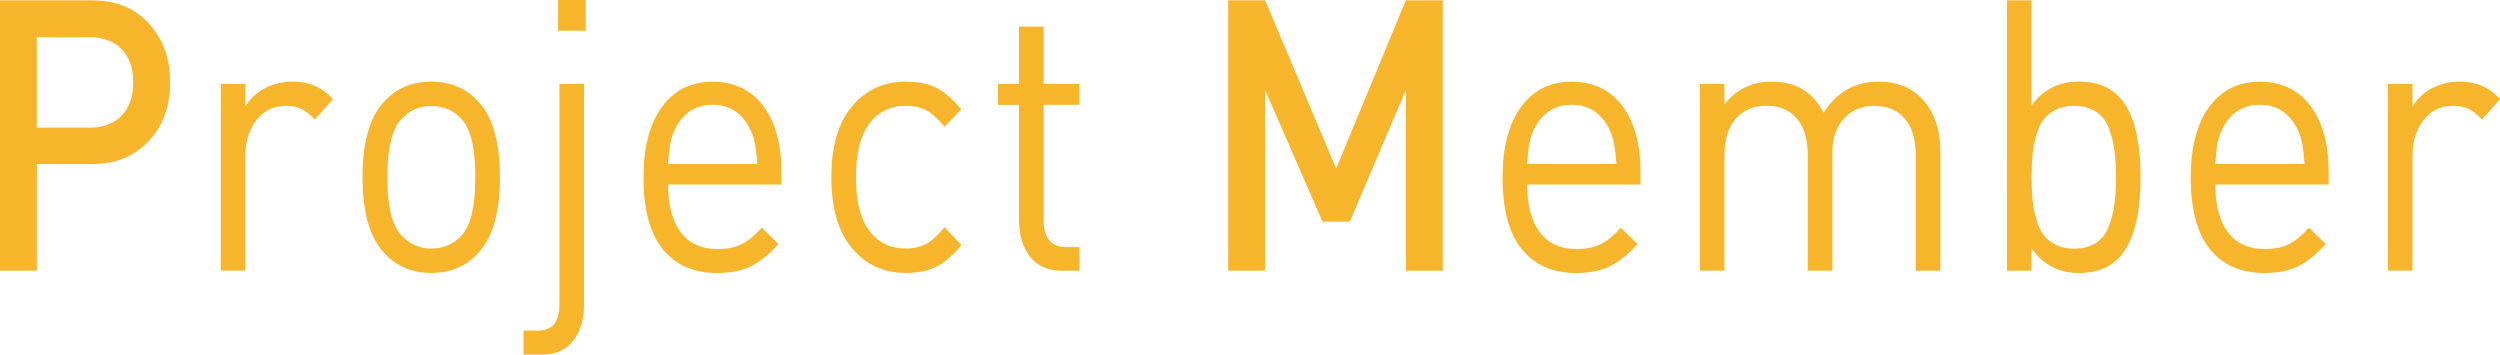 <?xml version="1.0" encoding="UTF-8"?><svg id="_レイヤー_1" xmlns="http://www.w3.org/2000/svg" viewBox="0 0 276.54 39.23"><defs><style>.cls-1{fill:#f7b52c;}</style></defs><path class="cls-1" d="m16.46,2.6c1.57,1.71,2.36,3.88,2.36,6.51s-.79,4.79-2.36,6.49c-1.58,1.69-3.66,2.54-6.26,2.54h-6.12v11.8H0V.04h10.21c2.6,0,4.68.85,6.26,2.56Zm-3.01,10.18c.86-.88,1.29-2.11,1.29-3.67s-.43-2.79-1.29-3.67c-.86-.88-2.02-1.32-3.48-1.32h-5.9v10h5.9c1.46,0,2.62-.44,3.48-1.32Z"/><path class="cls-1" d="m36.82,10.96l-2,2.27c-.5-.56-.99-.95-1.46-1.18-.47-.22-1.05-.34-1.76-.34-1.34,0-2.41.52-3.23,1.57-.82,1.05-1.23,2.37-1.23,3.97v12.68h-2.72V9.28h2.72v2.52c.5-.87,1.23-1.55,2.17-2.04.95-.49,1.96-.74,3.04-.74,1.81,0,3.3.64,4.46,1.93Z"/><path class="cls-1" d="m55.3,19.61c0,3.78-.76,6.52-2.27,8.23-1.36,1.57-3.14,2.35-5.33,2.35s-3.97-.78-5.33-2.35c-1.51-1.71-2.27-4.45-2.27-8.23s.76-6.55,2.27-8.23c1.36-1.57,3.14-2.35,5.33-2.35s3.97.78,5.33,2.35c1.51,1.68,2.27,4.42,2.27,8.23Zm-2.72,0c0-3.16-.49-5.29-1.47-6.38-.91-1.01-2.04-1.51-3.4-1.51s-2.46.5-3.36,1.51c-1.01,1.12-1.51,3.25-1.51,6.38s.5,5.26,1.51,6.38c.91,1.01,2.03,1.51,3.36,1.51s2.49-.5,3.4-1.51c.98-1.12,1.47-3.25,1.47-6.38Z"/><path class="cls-1" d="m64.6,33.68c0,1.65-.4,2.99-1.19,4.01-.79,1.02-1.97,1.53-3.53,1.53h-1.97v-2.65h1.47c.91,0,1.55-.25,1.93-.73.38-.49.57-1.25.57-2.29V9.28h2.72v24.4Zm.19-30.28h-3.06V0h3.06v3.4Z"/><path class="cls-1" d="m86.45,20.41h-12.55c0,2.3.47,4.06,1.4,5.29.93,1.23,2.29,1.85,4.08,1.85,1.06,0,1.95-.18,2.67-.55.72-.36,1.46-.97,2.21-1.81l1.85,1.81c-1.01,1.12-2.02,1.93-3.02,2.44-1.01.5-2.27.76-3.78.76-2.57,0-4.57-.88-5.99-2.62-1.42-1.75-2.14-4.4-2.14-7.96,0-3.33.68-5.93,2.04-7.79,1.36-1.86,3.23-2.79,5.59-2.79s4.26.89,5.61,2.67c1.35,1.78,2.02,4.24,2.02,7.37v1.34Zm-2.68-2.27c-.1-1.6-.3-2.74-.6-3.44-.88-2.07-2.33-3.11-4.35-3.11s-3.47,1.04-4.35,3.11c-.3.73-.49,1.88-.57,3.44h9.87Z"/><path class="cls-1" d="m106.33,27.13c-.96,1.15-1.89,1.95-2.8,2.39s-2.02.67-3.33.67c-2.44,0-4.43-.91-5.95-2.73-1.53-1.82-2.29-4.44-2.29-7.85s.76-6.03,2.29-7.85c1.52-1.82,3.51-2.73,5.95-2.73,1.31,0,2.42.22,3.33.67.91.45,1.84,1.25,2.8,2.39l-1.85,1.93c-.71-.87-1.37-1.47-2-1.81s-1.39-.5-2.27-.5c-1.89,0-3.33.78-4.31,2.35-.81,1.26-1.21,3.11-1.21,5.54s.4,4.28,1.21,5.54c.98,1.57,2.42,2.35,4.31,2.35.88,0,1.64-.17,2.27-.53.63-.35,1.3-.96,2-1.83l1.85,1.97Z"/><path class="cls-1" d="m119.41,29.95h-1.93c-1.54,0-2.72-.52-3.53-1.55s-1.23-2.37-1.23-3.99v-12.81h-2.34v-2.31h2.34V2.94h2.72v6.34h3.97v2.31h-3.97v12.73c0,2.02.84,3.02,2.53,3.02h1.44v2.6Z"/><path class="cls-1" d="m159.59,29.95h-4.08V9.95l-6.2,14.57h-3.02l-6.35-14.57v19.99h-4.08V.04h4.08l7.86,18.61L155.51.04h4.08v29.9Z"/><path class="cls-1" d="m181.48,20.41h-12.55c0,2.3.47,4.06,1.4,5.29.93,1.23,2.29,1.85,4.08,1.85,1.06,0,1.95-.18,2.67-.55.72-.36,1.46-.97,2.21-1.81l1.85,1.81c-1.01,1.12-2.02,1.93-3.02,2.44-1.01.5-2.27.76-3.78.76-2.57,0-4.57-.88-5.99-2.62-1.42-1.75-2.14-4.4-2.14-7.96,0-3.33.68-5.93,2.04-7.79,1.36-1.86,3.23-2.79,5.59-2.79s4.26.89,5.61,2.67c1.35,1.78,2.02,4.24,2.02,7.37v1.34Zm-2.68-2.27c-.1-1.6-.3-2.74-.6-3.44-.88-2.07-2.33-3.11-4.35-3.11s-3.47,1.04-4.35,3.11c-.3.73-.49,1.88-.57,3.44h9.87Z"/><path class="cls-1" d="m214.63,29.95h-2.72v-12.73c0-1.79-.4-3.16-1.21-4.1-.81-.94-1.93-1.41-3.36-1.41s-2.51.46-3.36,1.39c-.86.92-1.29,2.18-1.29,3.78v13.06h-2.72v-12.73c0-1.79-.4-3.16-1.21-4.1-.81-.94-1.93-1.41-3.36-1.41s-2.57.48-3.4,1.43-1.25,2.31-1.25,4.07v12.73h-2.72V9.28h2.72v2.27c1.31-1.68,3.06-2.52,5.25-2.52,2.65,0,4.55,1.15,5.71,3.44,1.46-2.3,3.5-3.44,6.12-3.44,1.99,0,3.59.64,4.8,1.93,1.34,1.43,2,3.35,2,5.75v13.23Z"/><path class="cls-1" d="m236.78,19.61c0,4.14-.76,7.07-2.27,8.78-1.08,1.2-2.6,1.81-4.54,1.81-2.22,0-3.97-.91-5.25-2.73v2.48h-2.72V.04h2.72v11.63c1.29-1.76,3.04-2.65,5.25-2.65,1.94,0,3.45.6,4.54,1.81,1.51,1.68,2.27,4.61,2.27,8.78Zm-2.89,2.98c.11-.84.17-1.83.17-2.98s-.06-2.14-.17-2.98c-.11-.84-.32-1.66-.62-2.46-.3-.8-.78-1.41-1.44-1.83-.66-.42-1.46-.63-2.42-.63-.78,0-1.46.15-2.04.44-.58.29-1.04.68-1.38,1.16-.34.48-.6,1.08-.79,1.81-.19.73-.32,1.44-.38,2.12-.06.69-.09,1.48-.09,2.37s.03,1.69.09,2.37c.06.69.19,1.39.38,2.12.19.73.45,1.33.79,1.81.34.48.8.86,1.38,1.16.58.29,1.26.44,2.04.44.96,0,1.76-.21,2.42-.63.65-.42,1.13-1.03,1.44-1.83.3-.8.51-1.62.62-2.46Z"/><path class="cls-1" d="m257.6,20.41h-12.55c0,2.3.47,4.06,1.4,5.29.93,1.23,2.29,1.85,4.08,1.85,1.06,0,1.95-.18,2.67-.55.72-.36,1.46-.97,2.21-1.81l1.85,1.81c-1.01,1.12-2.02,1.93-3.02,2.44-1.01.5-2.27.76-3.78.76-2.57,0-4.57-.88-5.99-2.62-1.42-1.75-2.14-4.4-2.14-7.96,0-3.33.68-5.93,2.04-7.79,1.36-1.86,3.23-2.79,5.59-2.79s4.26.89,5.61,2.67c1.35,1.78,2.02,4.24,2.02,7.37v1.34Zm-2.68-2.27c-.1-1.6-.3-2.74-.6-3.44-.88-2.07-2.33-3.11-4.35-3.11s-3.47,1.04-4.35,3.11c-.3.73-.49,1.88-.57,3.44h9.87Z"/><path class="cls-1" d="m276.54,10.96l-2,2.27c-.5-.56-.99-.95-1.46-1.18-.47-.22-1.05-.34-1.76-.34-1.34,0-2.41.52-3.23,1.57-.82,1.05-1.23,2.37-1.23,3.97v12.68h-2.72V9.28h2.72v2.52c.5-.87,1.23-1.55,2.17-2.04.95-.49,1.96-.74,3.04-.74,1.81,0,3.3.64,4.46,1.93Z"/></svg>
